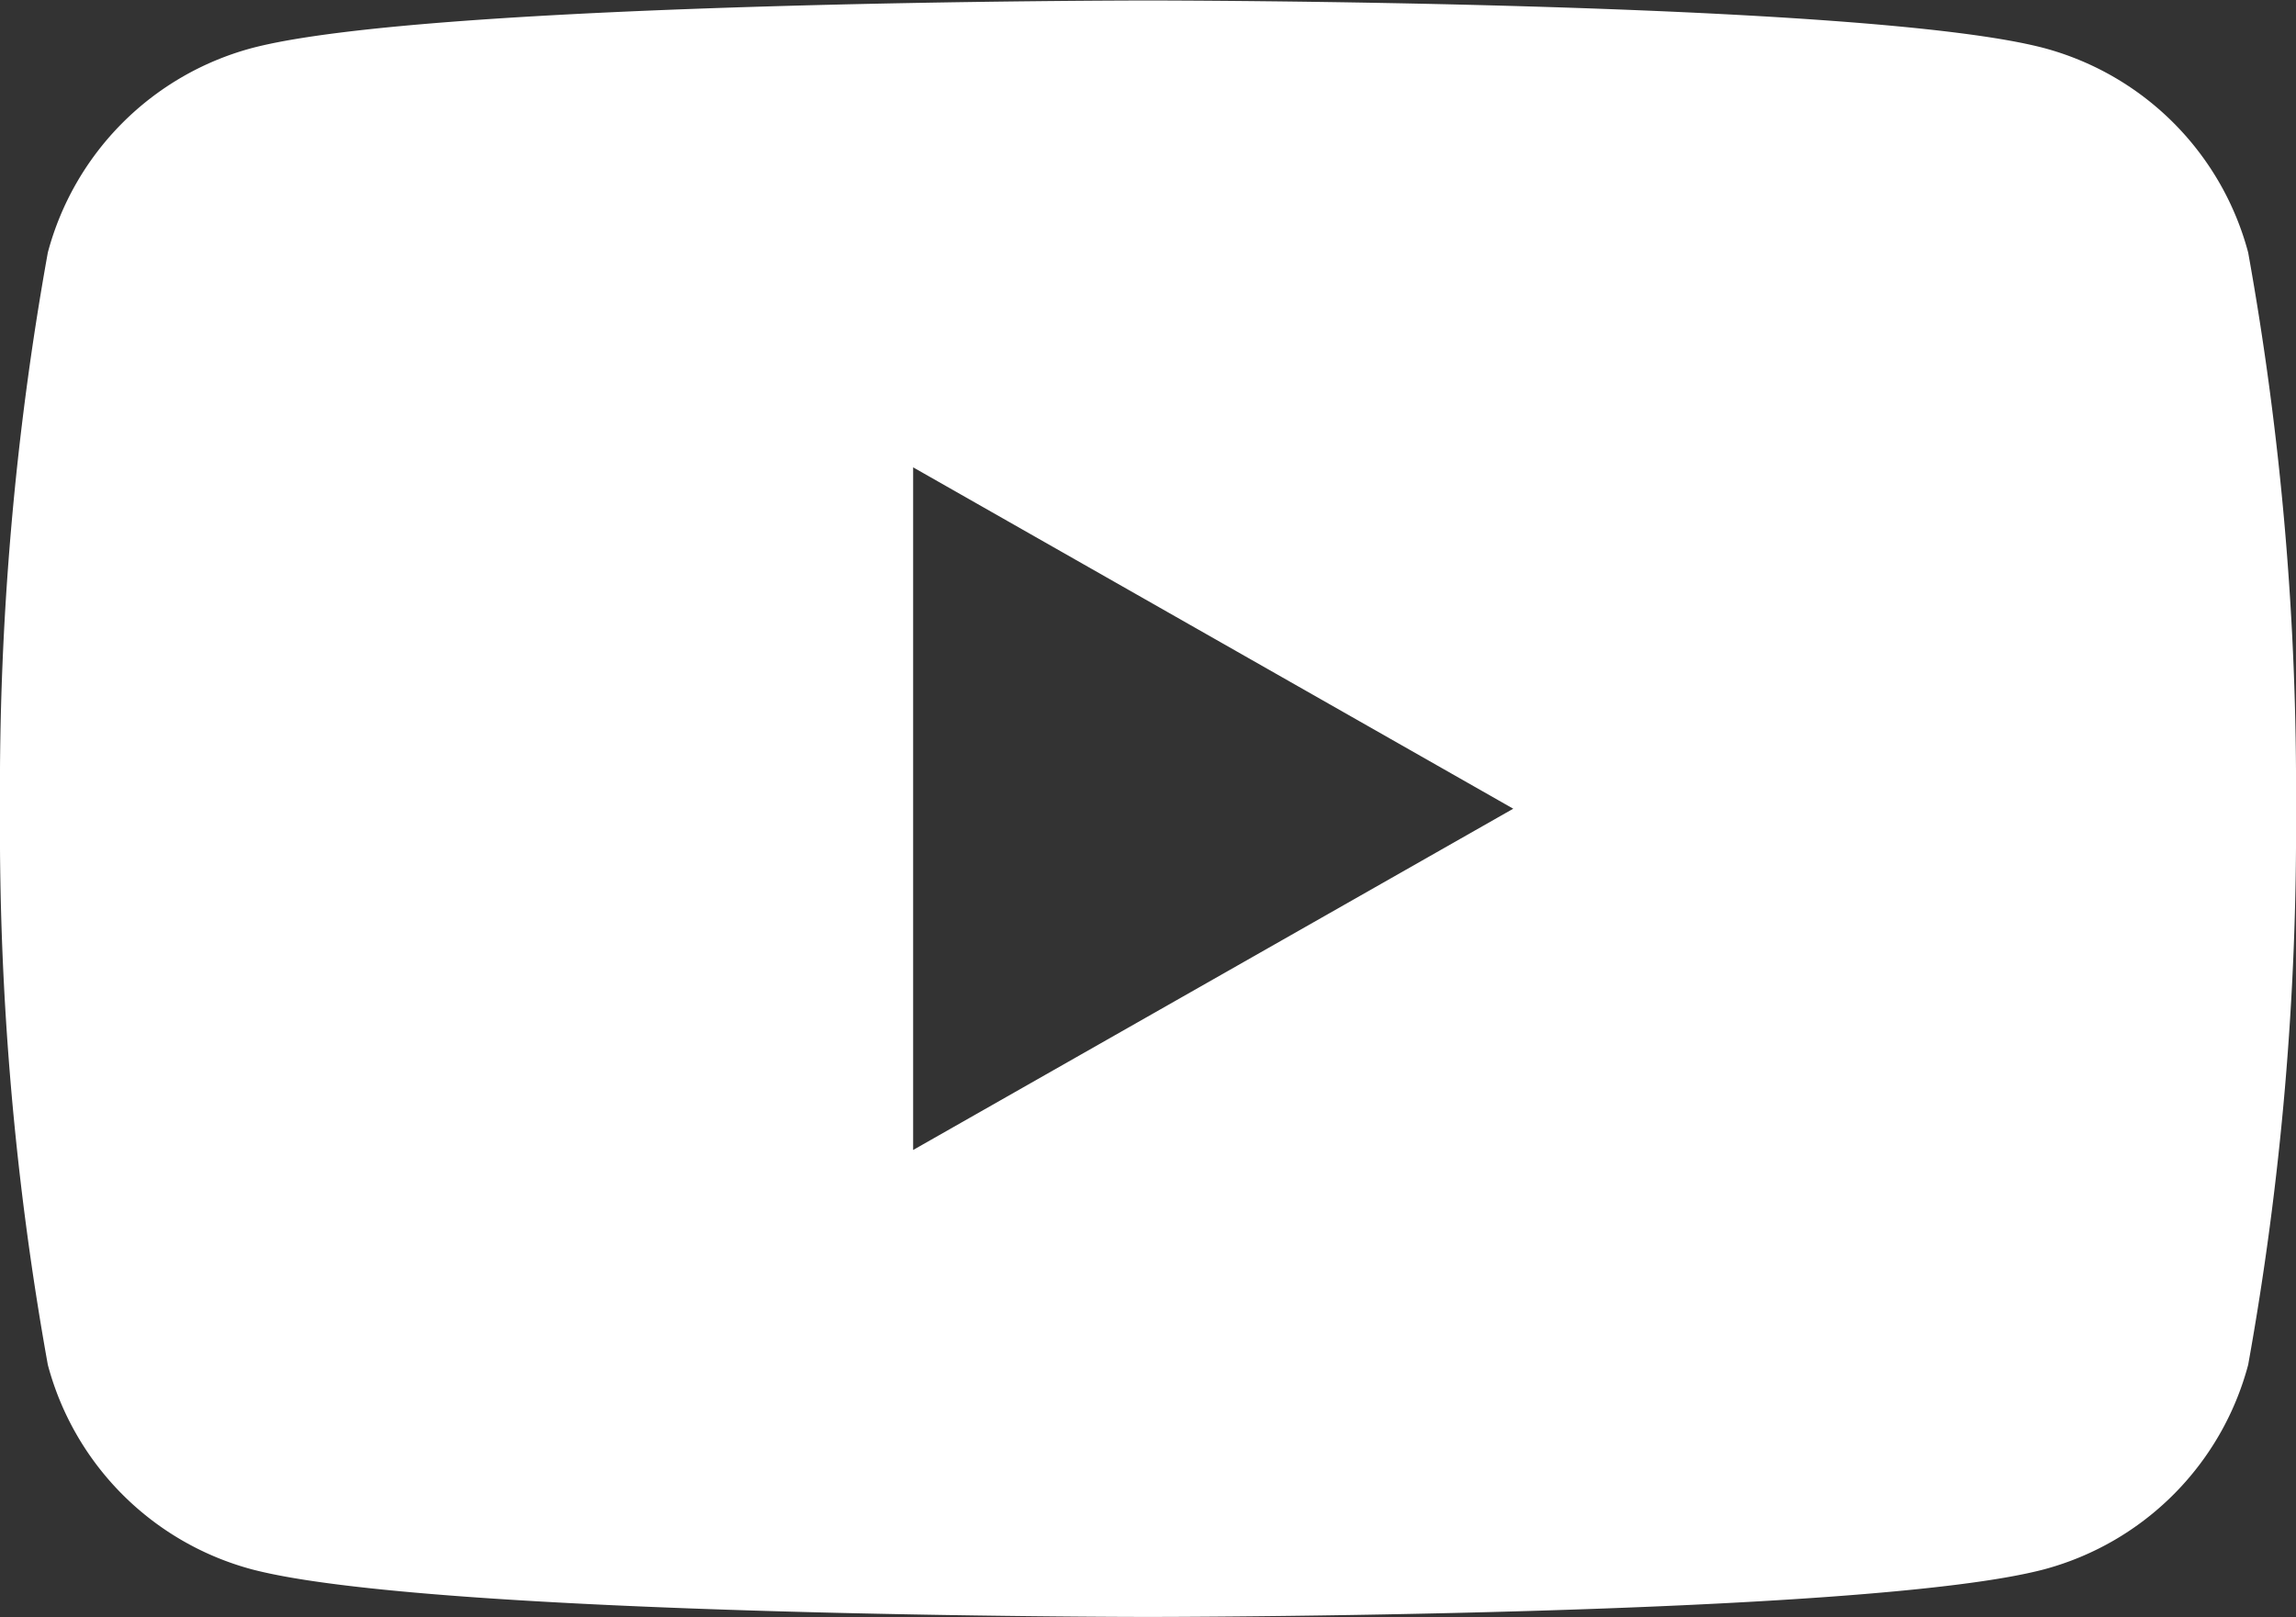 <svg xmlns="http://www.w3.org/2000/svg" width="24" height="16.909"><rect width="100%" height="100%" fill="#333333" stroke="none"/><path d="M23.5 2.64A3.016 3.016 0 0021.376.505C19.505.005 12 .005 12 .005s-7.505 0-9.376.5A3.016 3.016 0 00.5 2.64 31.623 31.623 0 000 8.454a31.624 31.624 0 00.5 5.815 3.016 3.016 0 002.124 2.136c1.872.5 9.376.5 9.376.5s7.506 0 9.376-.5a3.016 3.016 0 002.124-2.136 31.617 31.617 0 00.5-5.815 31.624 31.624 0 00-.5-5.814zM9.545 12.023V4.886l6.273 3.569z" fill="#fff"/></svg>
